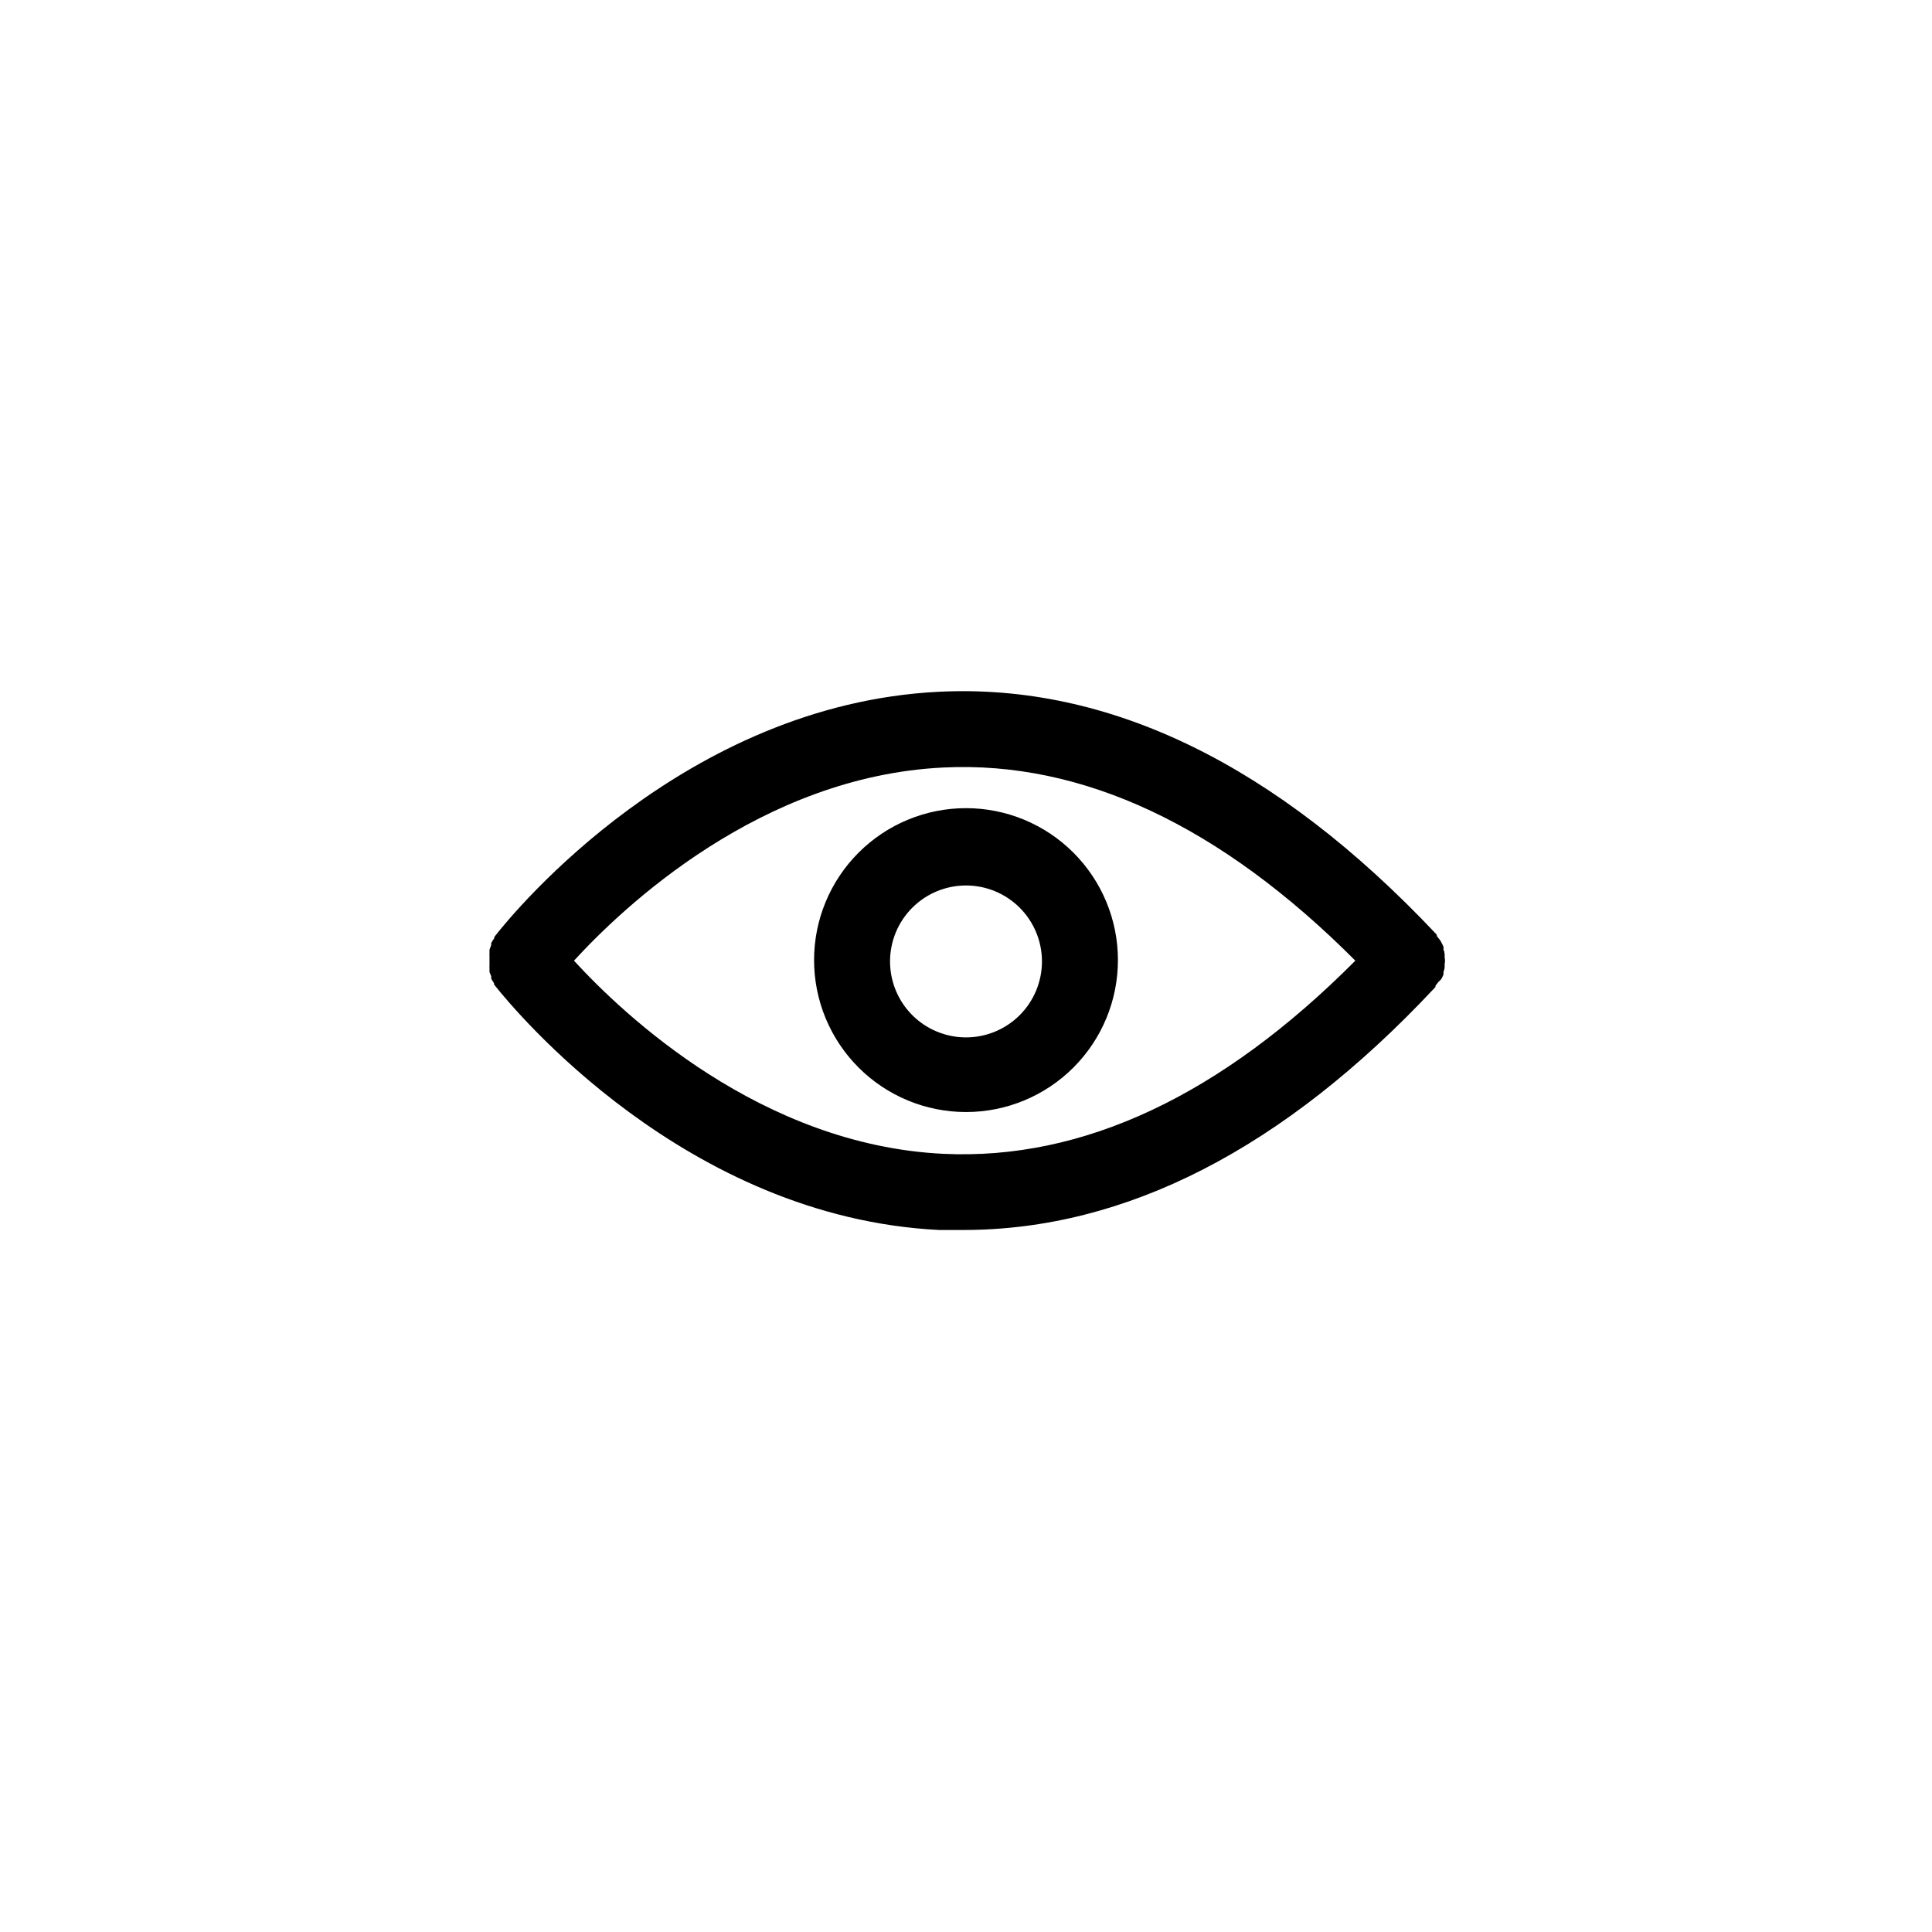 <?xml version="1.0" encoding="UTF-8"?>
<!-- Uploaded to: ICON Repo, www.svgrepo.com, Generator: ICON Repo Mixer Tools -->
<svg fill="#000000" width="800px" height="800px" version="1.1" viewBox="144 144 512 512" xmlns="http://www.w3.org/2000/svg">
 <path d="m525.98 403.42c0.215-0.371 0.398-0.758 0.555-1.16 0.027-0.23 0.027-0.469 0-0.703 0.152-0.352 0.254-0.727 0.301-1.105 0.023-0.285 0.023-0.574 0-0.855 0.137-0.668 0.137-1.352 0-2.016 0.023-0.285 0.023-0.57 0-0.855-0.047-0.383-0.148-0.754-0.301-1.105 0.027-0.234 0.027-0.473 0-0.707-0.156-0.398-0.34-0.785-0.555-1.156-0.098-0.211-0.219-0.414-0.352-0.605l-0.855-1.105v-0.301l-0.352-0.402c-42.23-44.746-86.418-66.238-131.57-64.023-67.395 3.32-112.54 58.184-117.57 64.625l-0.301 0.402v0.301c-0.297 0.402-0.566 0.824-0.805 1.262-0.008 0.184-0.008 0.367 0 0.551l-0.453 1.207v0.758c-0.023 0.352-0.023 0.703 0 1.055v2.266c-0.023 0.336-0.023 0.672 0 1.008v0.855l0.453 1.105c-0.02 0.219-0.02 0.438 0 0.656l0.754 1.207v0.301l0.352 0.453c5.031 6.293 50.332 61.301 117.62 64.625h6.391c42.98 0 84.906-21.492 124.77-64.02l0.352-0.402v-0.301l0.855-1.105 0.004-0.004c0.266-0.203 0.504-0.438 0.707-0.703zm-131.97 46.355c-48.316-2.316-84.809-36.891-97.895-51.188 13.086-14.293 49.574-48.871 97.895-51.188 36.844-1.812 73.531 15.453 109.17 51.188-35.582 35.734-72.172 52.945-109.17 51.188zm5.988-91.602 0.004-0.004c-10.68 0-20.922 4.242-28.473 11.797-7.551 7.551-11.793 17.789-11.793 28.469s4.242 20.922 11.793 28.473c7.551 7.551 17.793 11.793 28.473 11.793 10.676 0 20.918-4.242 28.469-11.793 7.551-7.551 11.793-17.793 11.793-28.473s-4.242-20.918-11.793-28.469c-7.551-7.555-17.793-11.797-28.469-11.797zm0 60.75 0.004-0.004c-5.34 0-10.461-2.121-14.238-5.894-3.773-3.777-5.894-8.898-5.894-14.238 0-5.336 2.121-10.457 5.894-14.234 3.777-3.773 8.898-5.894 14.238-5.894s10.457 2.121 14.234 5.894c3.773 3.777 5.894 8.898 5.894 14.234 0 5.34-2.121 10.461-5.894 14.238-3.777 3.773-8.895 5.894-14.234 5.894z"/>
</svg>